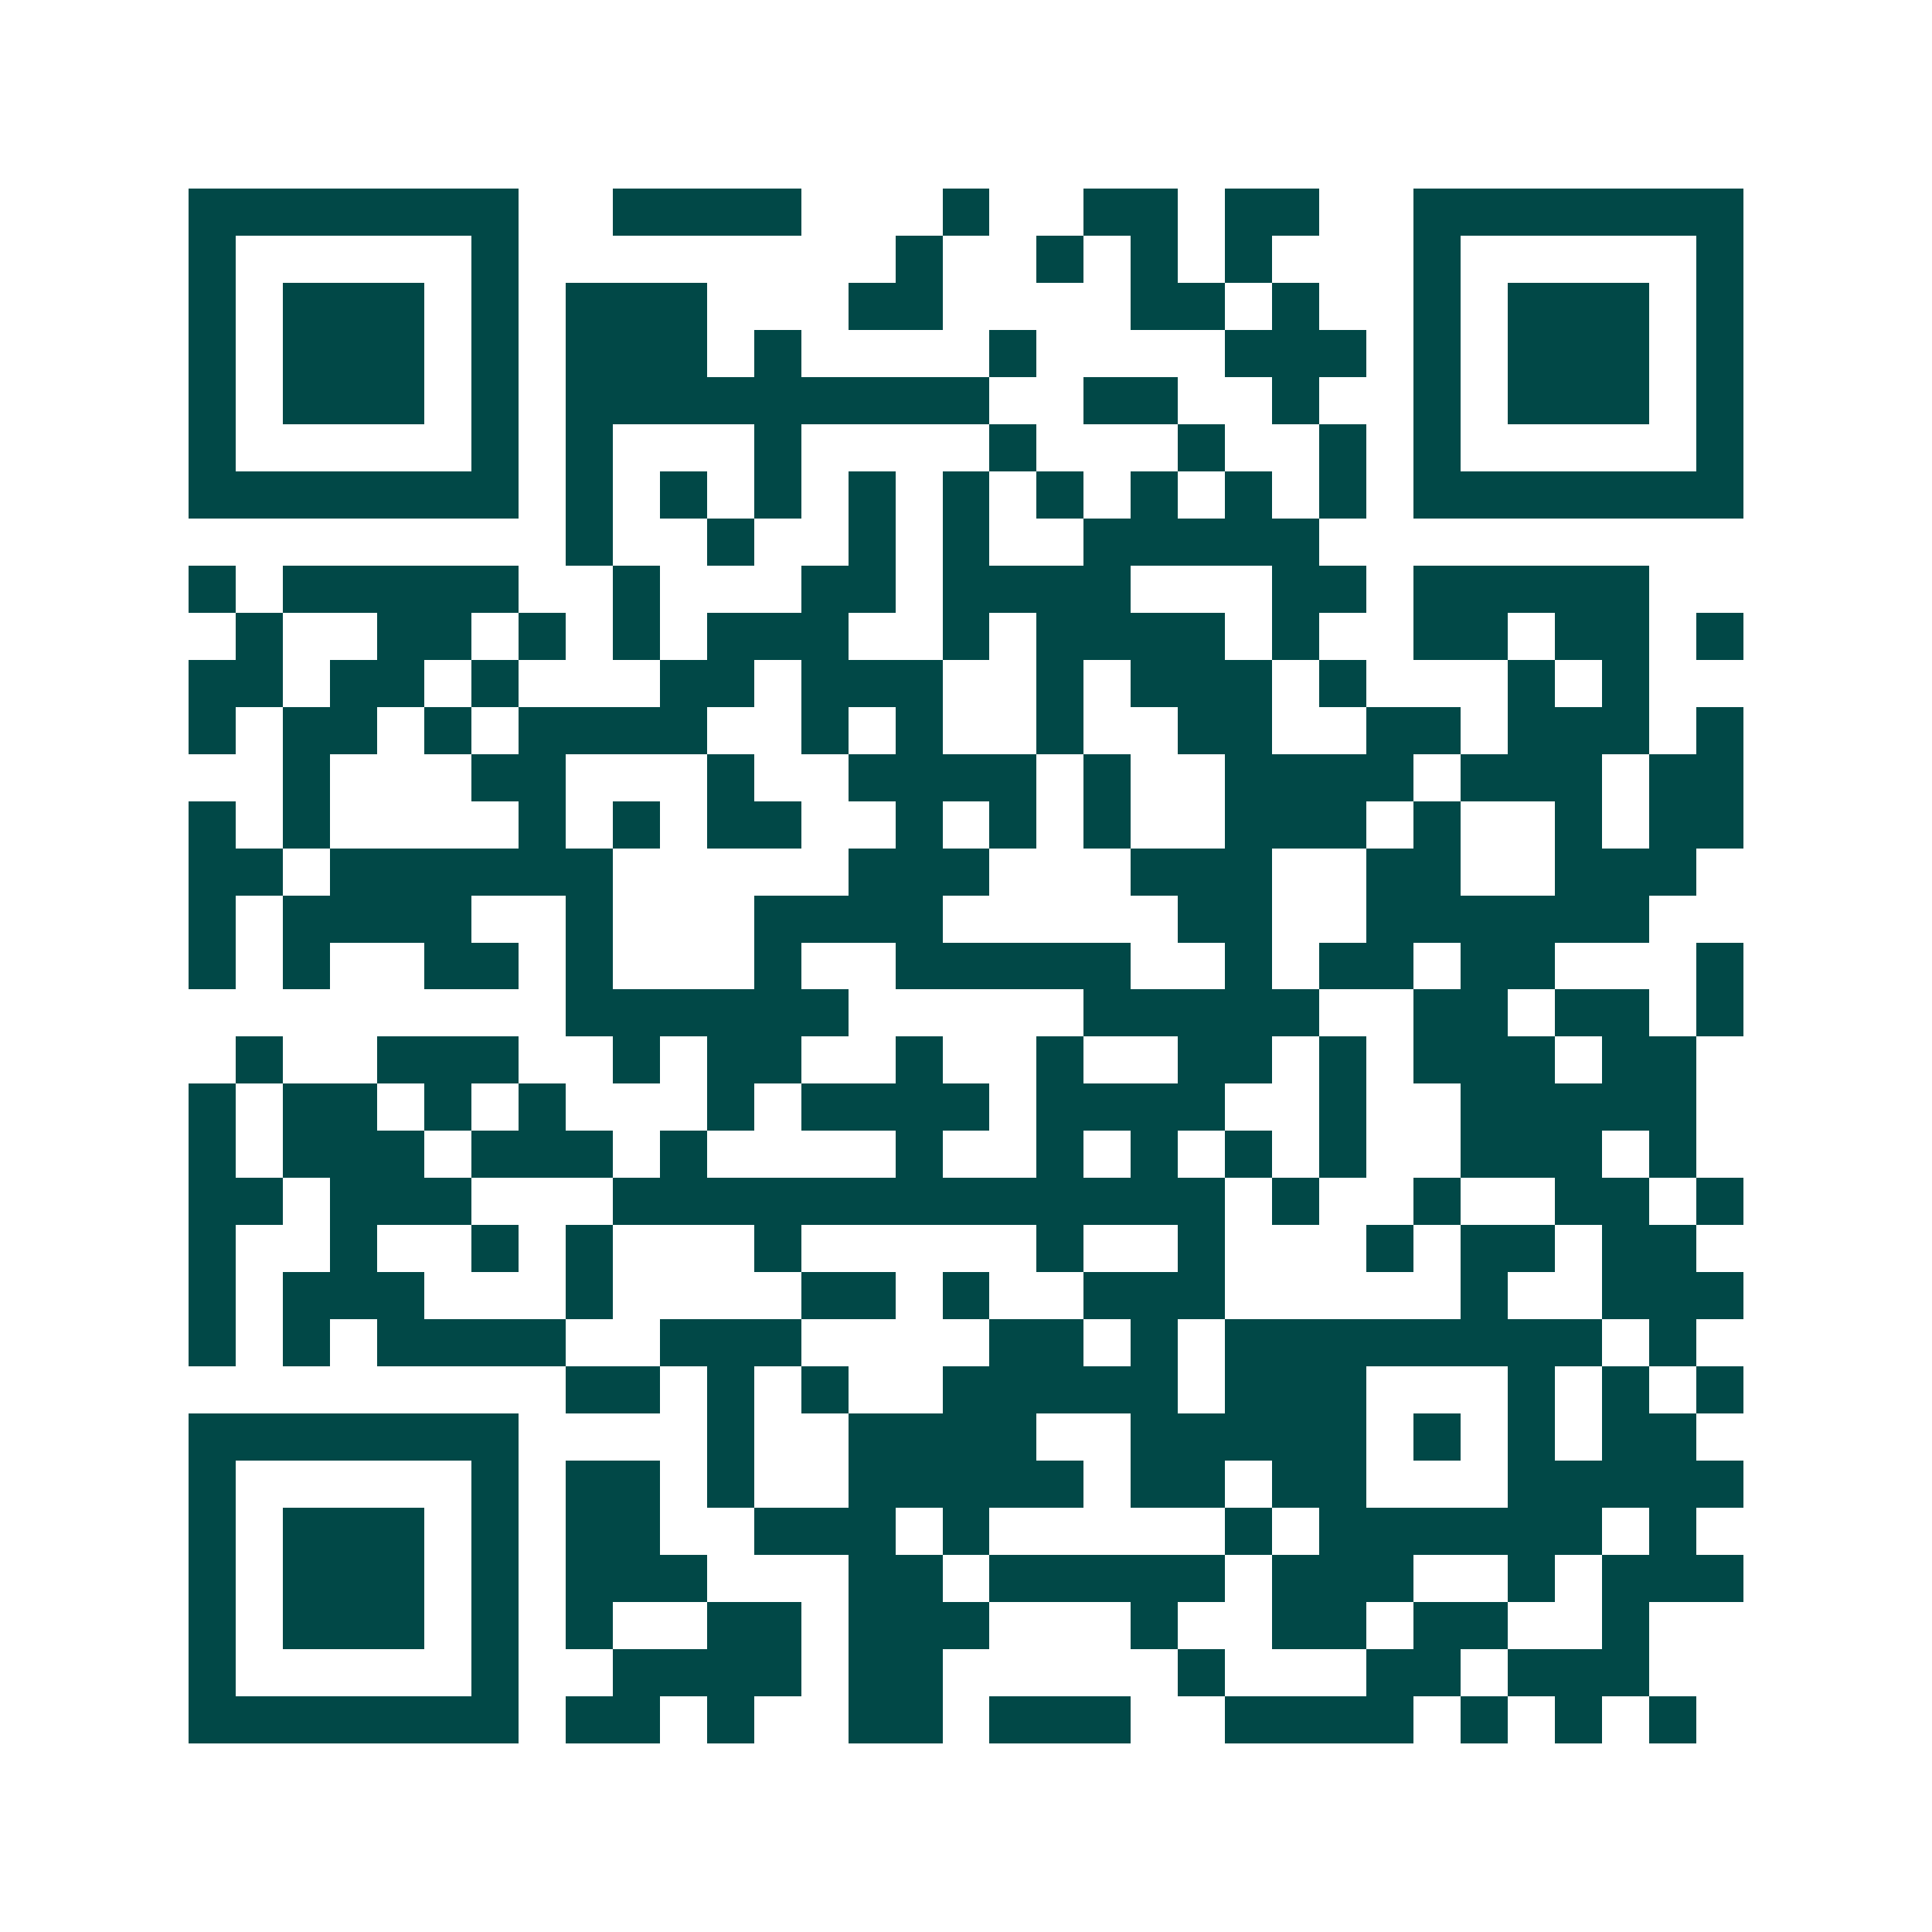 <svg xmlns="http://www.w3.org/2000/svg" width="200" height="200" viewBox="0 0 41 41" shape-rendering="crispEdges"><path fill="#ffffff" d="M0 0h41v41H0z"/><path stroke="#014847" d="M4 4.5h7m2 0h4m3 0h1m2 0h2m1 0h2m2 0h7M4 5.5h1m5 0h1m8 0h1m2 0h1m1 0h1m1 0h1m3 0h1m5 0h1M4 6.5h1m1 0h3m1 0h1m1 0h3m3 0h2m4 0h2m1 0h1m2 0h1m1 0h3m1 0h1M4 7.5h1m1 0h3m1 0h1m1 0h3m1 0h1m4 0h1m4 0h3m1 0h1m1 0h3m1 0h1M4 8.5h1m1 0h3m1 0h1m1 0h9m2 0h2m2 0h1m2 0h1m1 0h3m1 0h1M4 9.5h1m5 0h1m1 0h1m3 0h1m4 0h1m3 0h1m2 0h1m1 0h1m5 0h1M4 10.5h7m1 0h1m1 0h1m1 0h1m1 0h1m1 0h1m1 0h1m1 0h1m1 0h1m1 0h1m1 0h7M12 11.5h1m2 0h1m2 0h1m1 0h1m2 0h5M4 12.5h1m1 0h5m2 0h1m3 0h2m1 0h4m3 0h2m1 0h5M5 13.5h1m2 0h2m1 0h1m1 0h1m1 0h3m2 0h1m1 0h4m1 0h1m2 0h2m1 0h2m1 0h1M4 14.5h2m1 0h2m1 0h1m3 0h2m1 0h3m2 0h1m1 0h3m1 0h1m3 0h1m1 0h1M4 15.5h1m1 0h2m1 0h1m1 0h4m2 0h1m1 0h1m2 0h1m2 0h2m2 0h2m1 0h3m1 0h1M6 16.5h1m3 0h2m3 0h1m2 0h4m1 0h1m2 0h4m1 0h3m1 0h2M4 17.5h1m1 0h1m4 0h1m1 0h1m1 0h2m2 0h1m1 0h1m1 0h1m2 0h3m1 0h1m2 0h1m1 0h2M4 18.5h2m1 0h6m5 0h3m3 0h3m2 0h2m2 0h3M4 19.5h1m1 0h4m2 0h1m3 0h4m5 0h2m2 0h6M4 20.5h1m1 0h1m2 0h2m1 0h1m3 0h1m2 0h5m2 0h1m1 0h2m1 0h2m3 0h1M12 21.5h6m5 0h5m2 0h2m1 0h2m1 0h1M5 22.5h1m2 0h3m2 0h1m1 0h2m2 0h1m2 0h1m2 0h2m1 0h1m1 0h3m1 0h2M4 23.5h1m1 0h2m1 0h1m1 0h1m3 0h1m1 0h4m1 0h4m2 0h1m2 0h5M4 24.5h1m1 0h3m1 0h3m1 0h1m4 0h1m2 0h1m1 0h1m1 0h1m1 0h1m2 0h3m1 0h1M4 25.5h2m1 0h3m3 0h13m1 0h1m2 0h1m2 0h2m1 0h1M4 26.5h1m2 0h1m2 0h1m1 0h1m3 0h1m5 0h1m2 0h1m3 0h1m1 0h2m1 0h2M4 27.5h1m1 0h3m3 0h1m4 0h2m1 0h1m2 0h3m5 0h1m2 0h3M4 28.5h1m1 0h1m1 0h4m2 0h3m4 0h2m1 0h1m1 0h8m1 0h1M12 29.5h2m1 0h1m1 0h1m2 0h5m1 0h3m3 0h1m1 0h1m1 0h1M4 30.5h7m4 0h1m2 0h4m2 0h5m1 0h1m1 0h1m1 0h2M4 31.5h1m5 0h1m1 0h2m1 0h1m2 0h5m1 0h2m1 0h2m3 0h5M4 32.5h1m1 0h3m1 0h1m1 0h2m2 0h3m1 0h1m5 0h1m1 0h6m1 0h1M4 33.5h1m1 0h3m1 0h1m1 0h3m3 0h2m1 0h5m1 0h3m2 0h1m1 0h3M4 34.5h1m1 0h3m1 0h1m1 0h1m2 0h2m1 0h3m3 0h1m2 0h2m1 0h2m2 0h1M4 35.5h1m5 0h1m2 0h4m1 0h2m5 0h1m3 0h2m1 0h3M4 36.5h7m1 0h2m1 0h1m2 0h2m1 0h3m2 0h4m1 0h1m1 0h1m1 0h1"/></svg>
